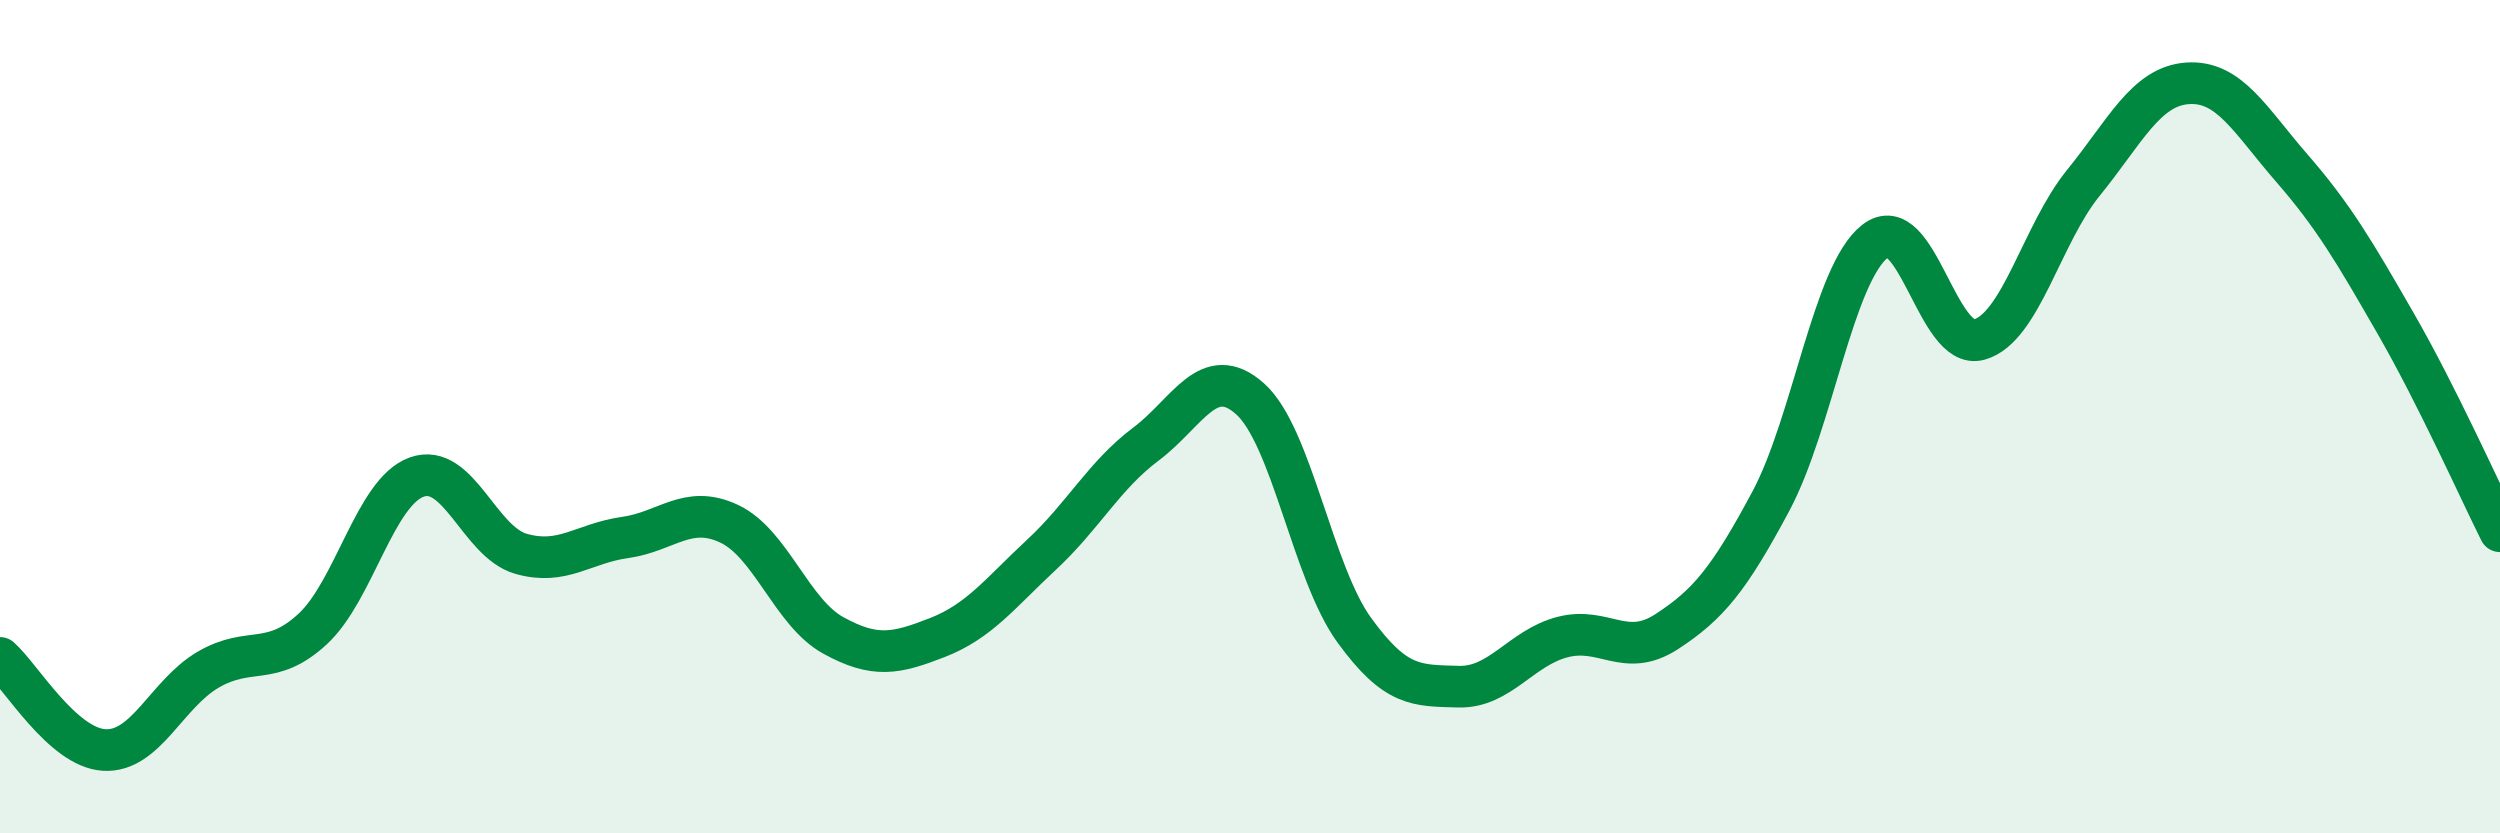 
    <svg width="60" height="20" viewBox="0 0 60 20" xmlns="http://www.w3.org/2000/svg">
      <path
        d="M 0,15.79 C 0.5,16.23 1.5,17.94 2.5,18 C 3.5,18.06 4,16.65 5,16.07 C 6,15.49 6.5,16.02 7.5,15.1 C 8.5,14.18 9,11.81 10,11.45 C 11,11.09 11.5,13 12.5,13.29 C 13.5,13.58 14,13.04 15,12.9 C 16,12.76 16.5,12.1 17.5,12.57 C 18.5,13.04 19,14.7 20,15.25 C 21,15.8 21.5,15.69 22.5,15.3 C 23.5,14.91 24,14.24 25,13.31 C 26,12.38 26.5,11.41 27.5,10.66 C 28.5,9.91 29,8.68 30,9.57 C 31,10.46 31.5,13.74 32.5,15.12 C 33.5,16.5 34,16.45 35,16.48 C 36,16.51 36.5,15.55 37.5,15.29 C 38.5,15.03 39,15.81 40,15.16 C 41,14.51 41.5,13.9 42.5,12.03 C 43.5,10.16 44,6.57 45,5.79 C 46,5.01 46.5,8.43 47.5,8.15 C 48.5,7.87 49,5.62 50,4.39 C 51,3.16 51.5,2.07 52.5,2 C 53.5,1.93 54,2.88 55,4.03 C 56,5.18 56.5,6.03 57.5,7.77 C 58.5,9.51 59.5,11.75 60,12.75L60 20L0 20Z"
        fill="#008740"
        opacity="0.1"
        stroke-linecap="round"
        stroke-linejoin="round"
      />
      <path
        d="M 0,15.79 C 0.5,16.23 1.5,17.94 2.5,18 C 3.5,18.06 4,16.65 5,16.07 C 6,15.49 6.5,16.02 7.5,15.1 C 8.5,14.18 9,11.81 10,11.45 C 11,11.09 11.5,13 12.5,13.29 C 13.5,13.58 14,13.04 15,12.9 C 16,12.76 16.5,12.1 17.5,12.57 C 18.5,13.04 19,14.7 20,15.25 C 21,15.8 21.5,15.69 22.5,15.3 C 23.5,14.91 24,14.24 25,13.31 C 26,12.38 26.5,11.41 27.5,10.66 C 28.5,9.91 29,8.68 30,9.57 C 31,10.46 31.5,13.74 32.5,15.12 C 33.5,16.5 34,16.45 35,16.48 C 36,16.51 36.5,15.55 37.5,15.29 C 38.5,15.03 39,15.81 40,15.16 C 41,14.51 41.5,13.9 42.5,12.03 C 43.5,10.16 44,6.57 45,5.79 C 46,5.01 46.5,8.43 47.5,8.15 C 48.5,7.87 49,5.62 50,4.39 C 51,3.16 51.5,2.07 52.5,2 C 53.5,1.93 54,2.88 55,4.03 C 56,5.18 56.5,6.03 57.5,7.77 C 58.5,9.51 59.5,11.75 60,12.75"
        stroke="#008740"
        stroke-width="1"
        fill="none"
        stroke-linecap="round"
        stroke-linejoin="round"
      />
    </svg>
  